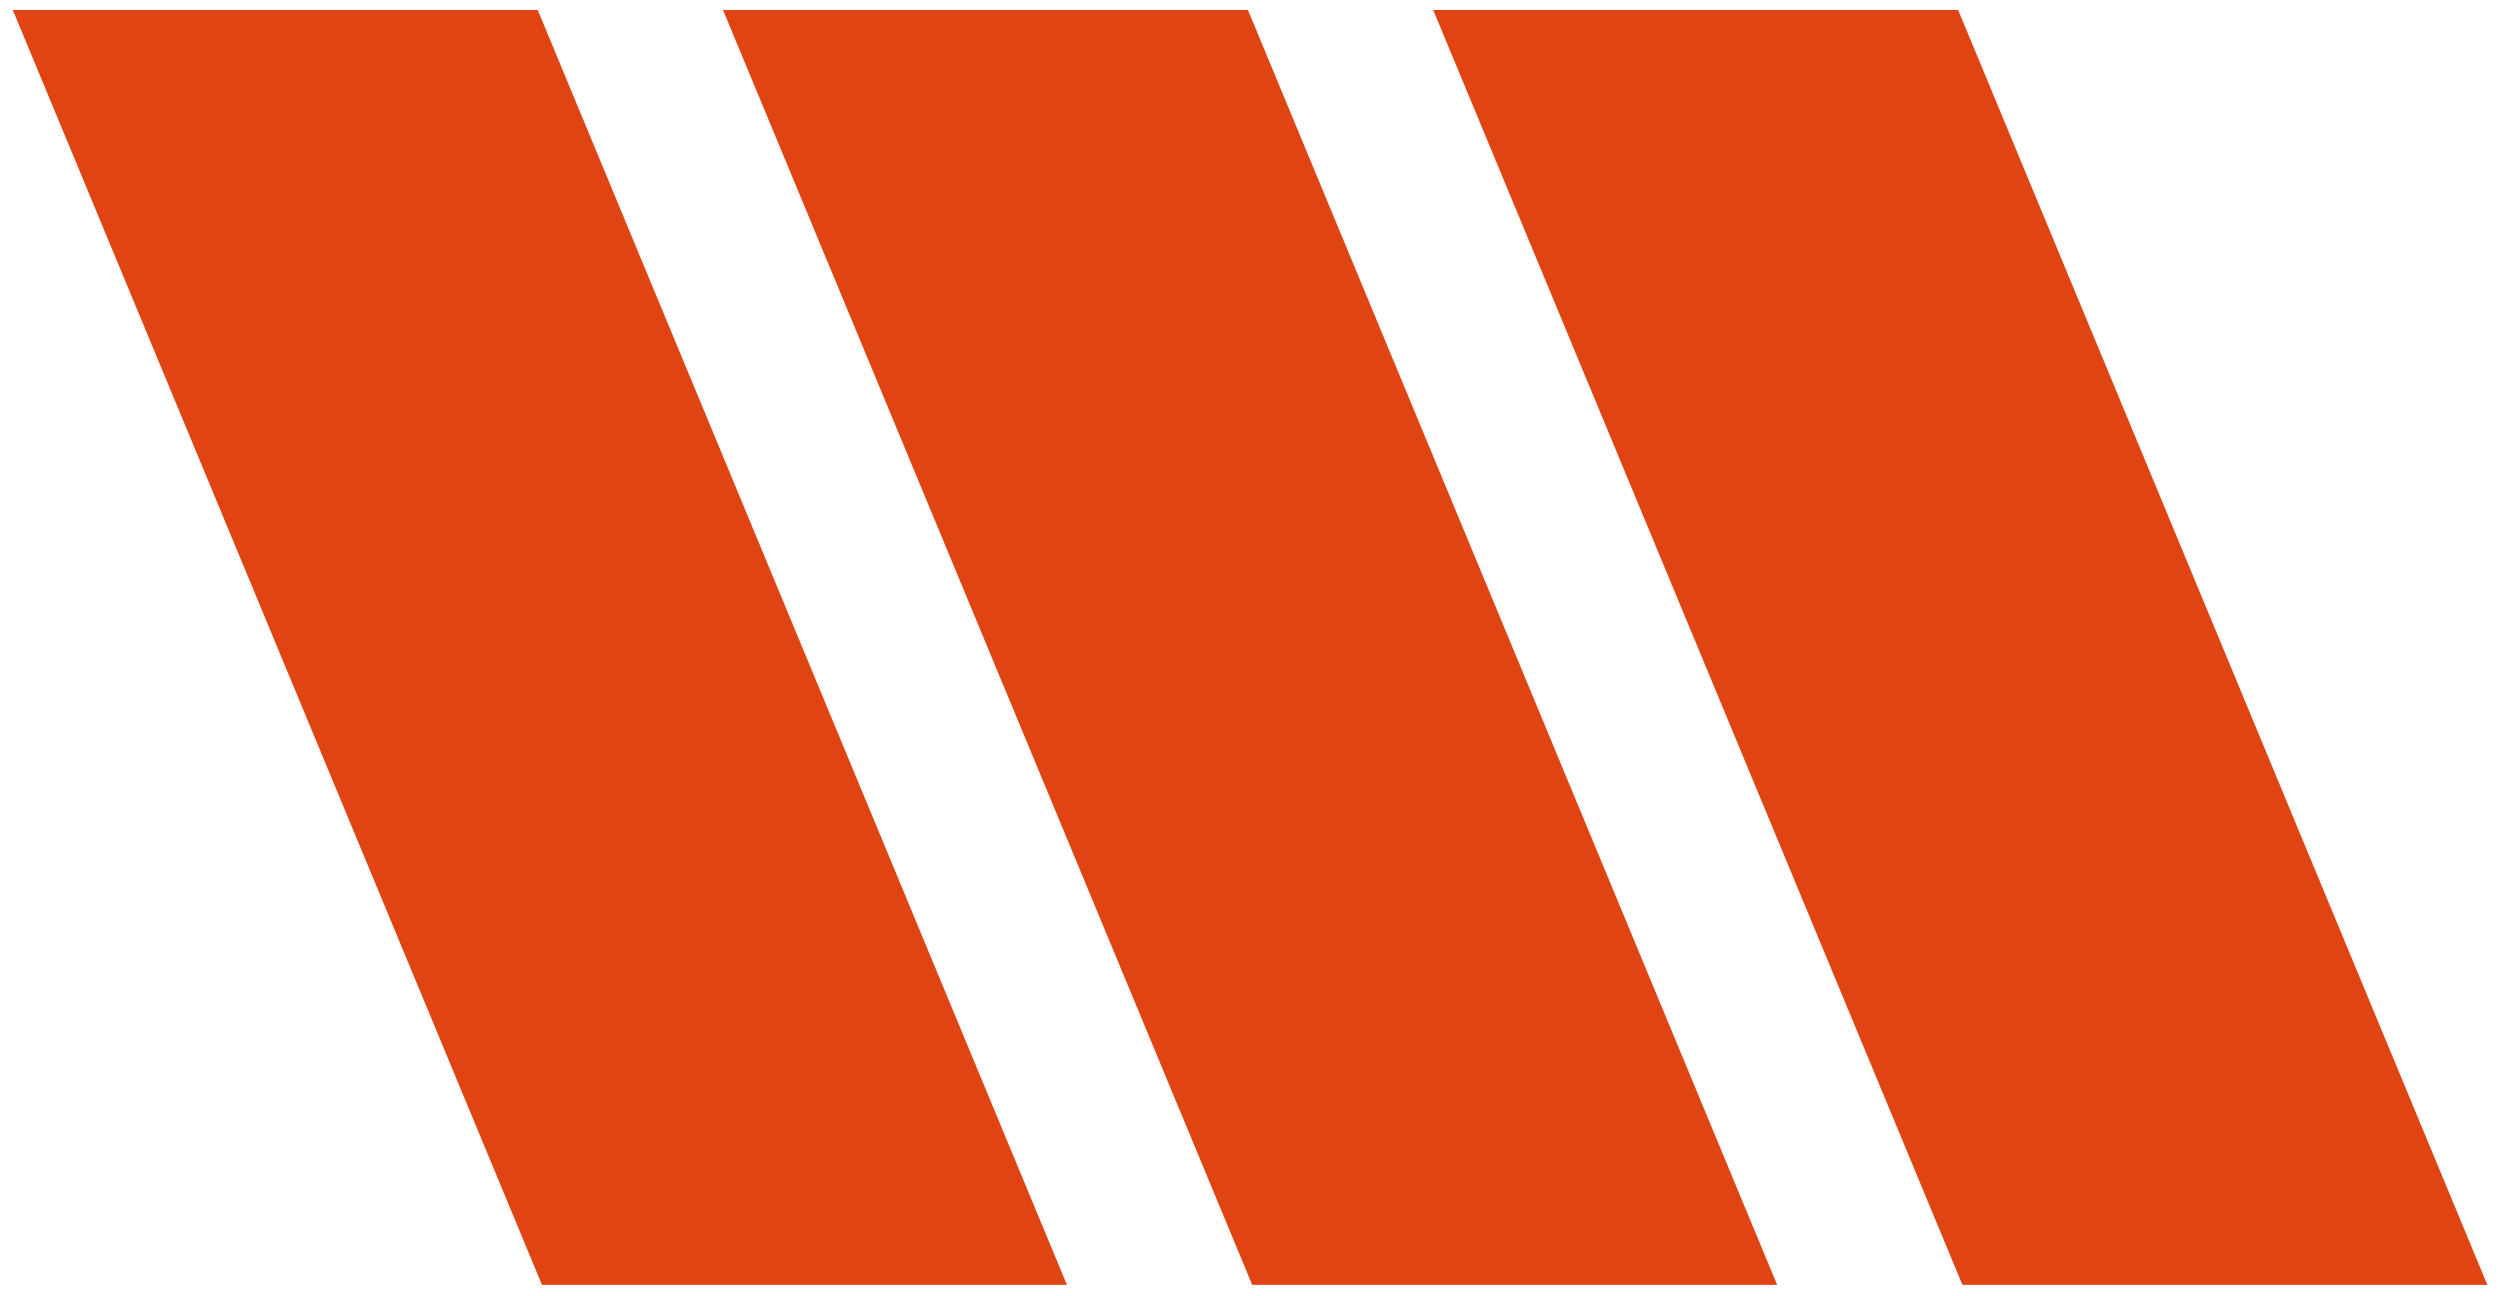 <?xml version="1.0" encoding="utf-8"?>
<!-- Generator: Adobe Illustrator 26.2.1, SVG Export Plug-In . SVG Version: 6.00 Build 0)  -->
<svg version="1.1" id="Capa_1" xmlns="http://www.w3.org/2000/svg" xmlns:xlink="http://www.w3.org/1999/xlink" x="0px" y="0px"
	 viewBox="0 0 1511.28 783.28" style="enable-background:new 0 0 1511.28 783.28;" xml:space="preserve">
<style type="text/css">
	.st0{fill:#E14413;}
</style>
<polygon class="st0" points="7.73,6.06 325.07,6.06 644.97,776.72 327.63,776.72 "/>
<polygon class="st0" points="437.07,6.06 754.4,6.06 1074.3,776.72 756.97,776.72 "/>
<polygon class="st0" points="866.4,6.06 1183.73,6.06 1503.63,776.72 1186.3,776.72 "/>
</svg>
